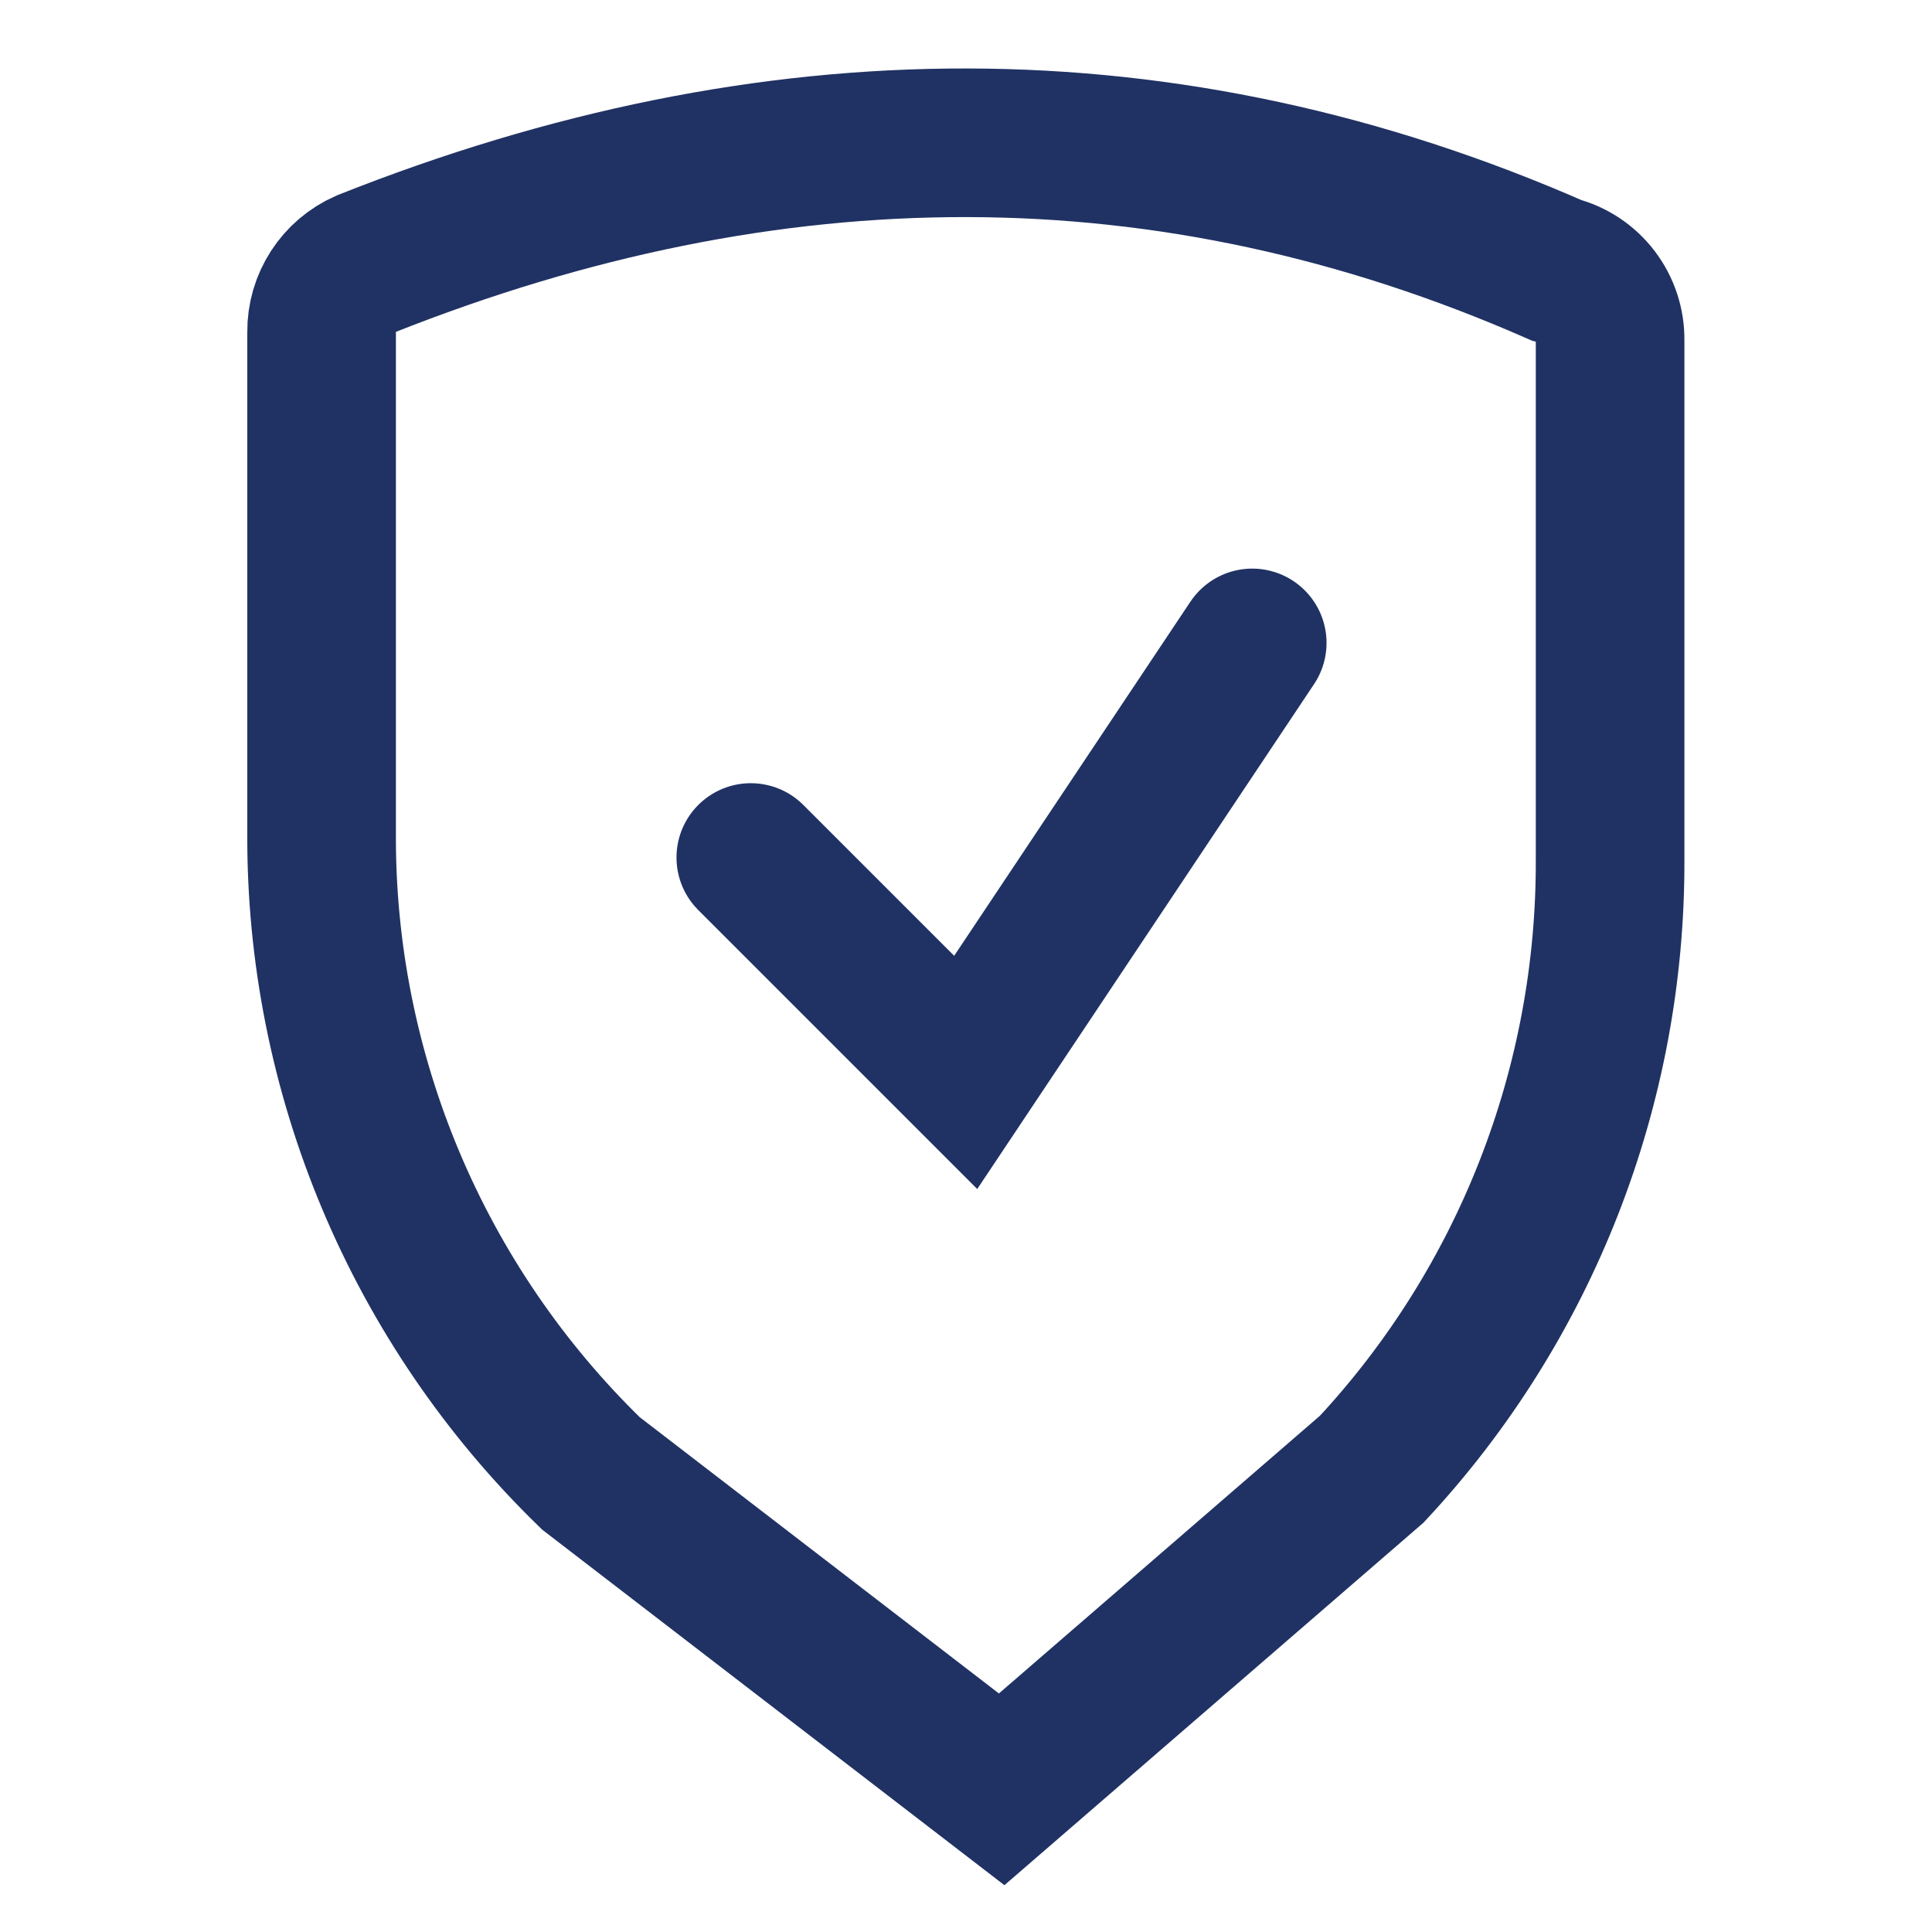 <?xml version="1.0" encoding="UTF-8"?><svg id="Calque_1" xmlns="http://www.w3.org/2000/svg" viewBox="0 0 65 65"><g id="Groupe_736"><path id="Tracé_7852" d="m33.7,60.2l-13.82-10.63c-5.83-5.66-9.11-13.45-9.06-21.57V11.17c-.01-.99.57-1.89,1.48-2.29,13.64-5.42,27-5.52,40.06.21,1.08.27,1.83,1.25,1.81,2.37v17.45c.03,7.61-2.83,14.95-8.02,20.52l-12.45,10.77Z" style="fill:none; stroke:#203263; stroke-linecap:round; stroke-miterlimit:10; stroke-width:5px;"/><path id="Tracé_7853" d="m42.13,21.63l-9.64,14.45-7.23-7.23" style="fill:none; stroke:#203263; stroke-linecap:round; stroke-miterlimit:10; stroke-width:5px;"/></g></svg>